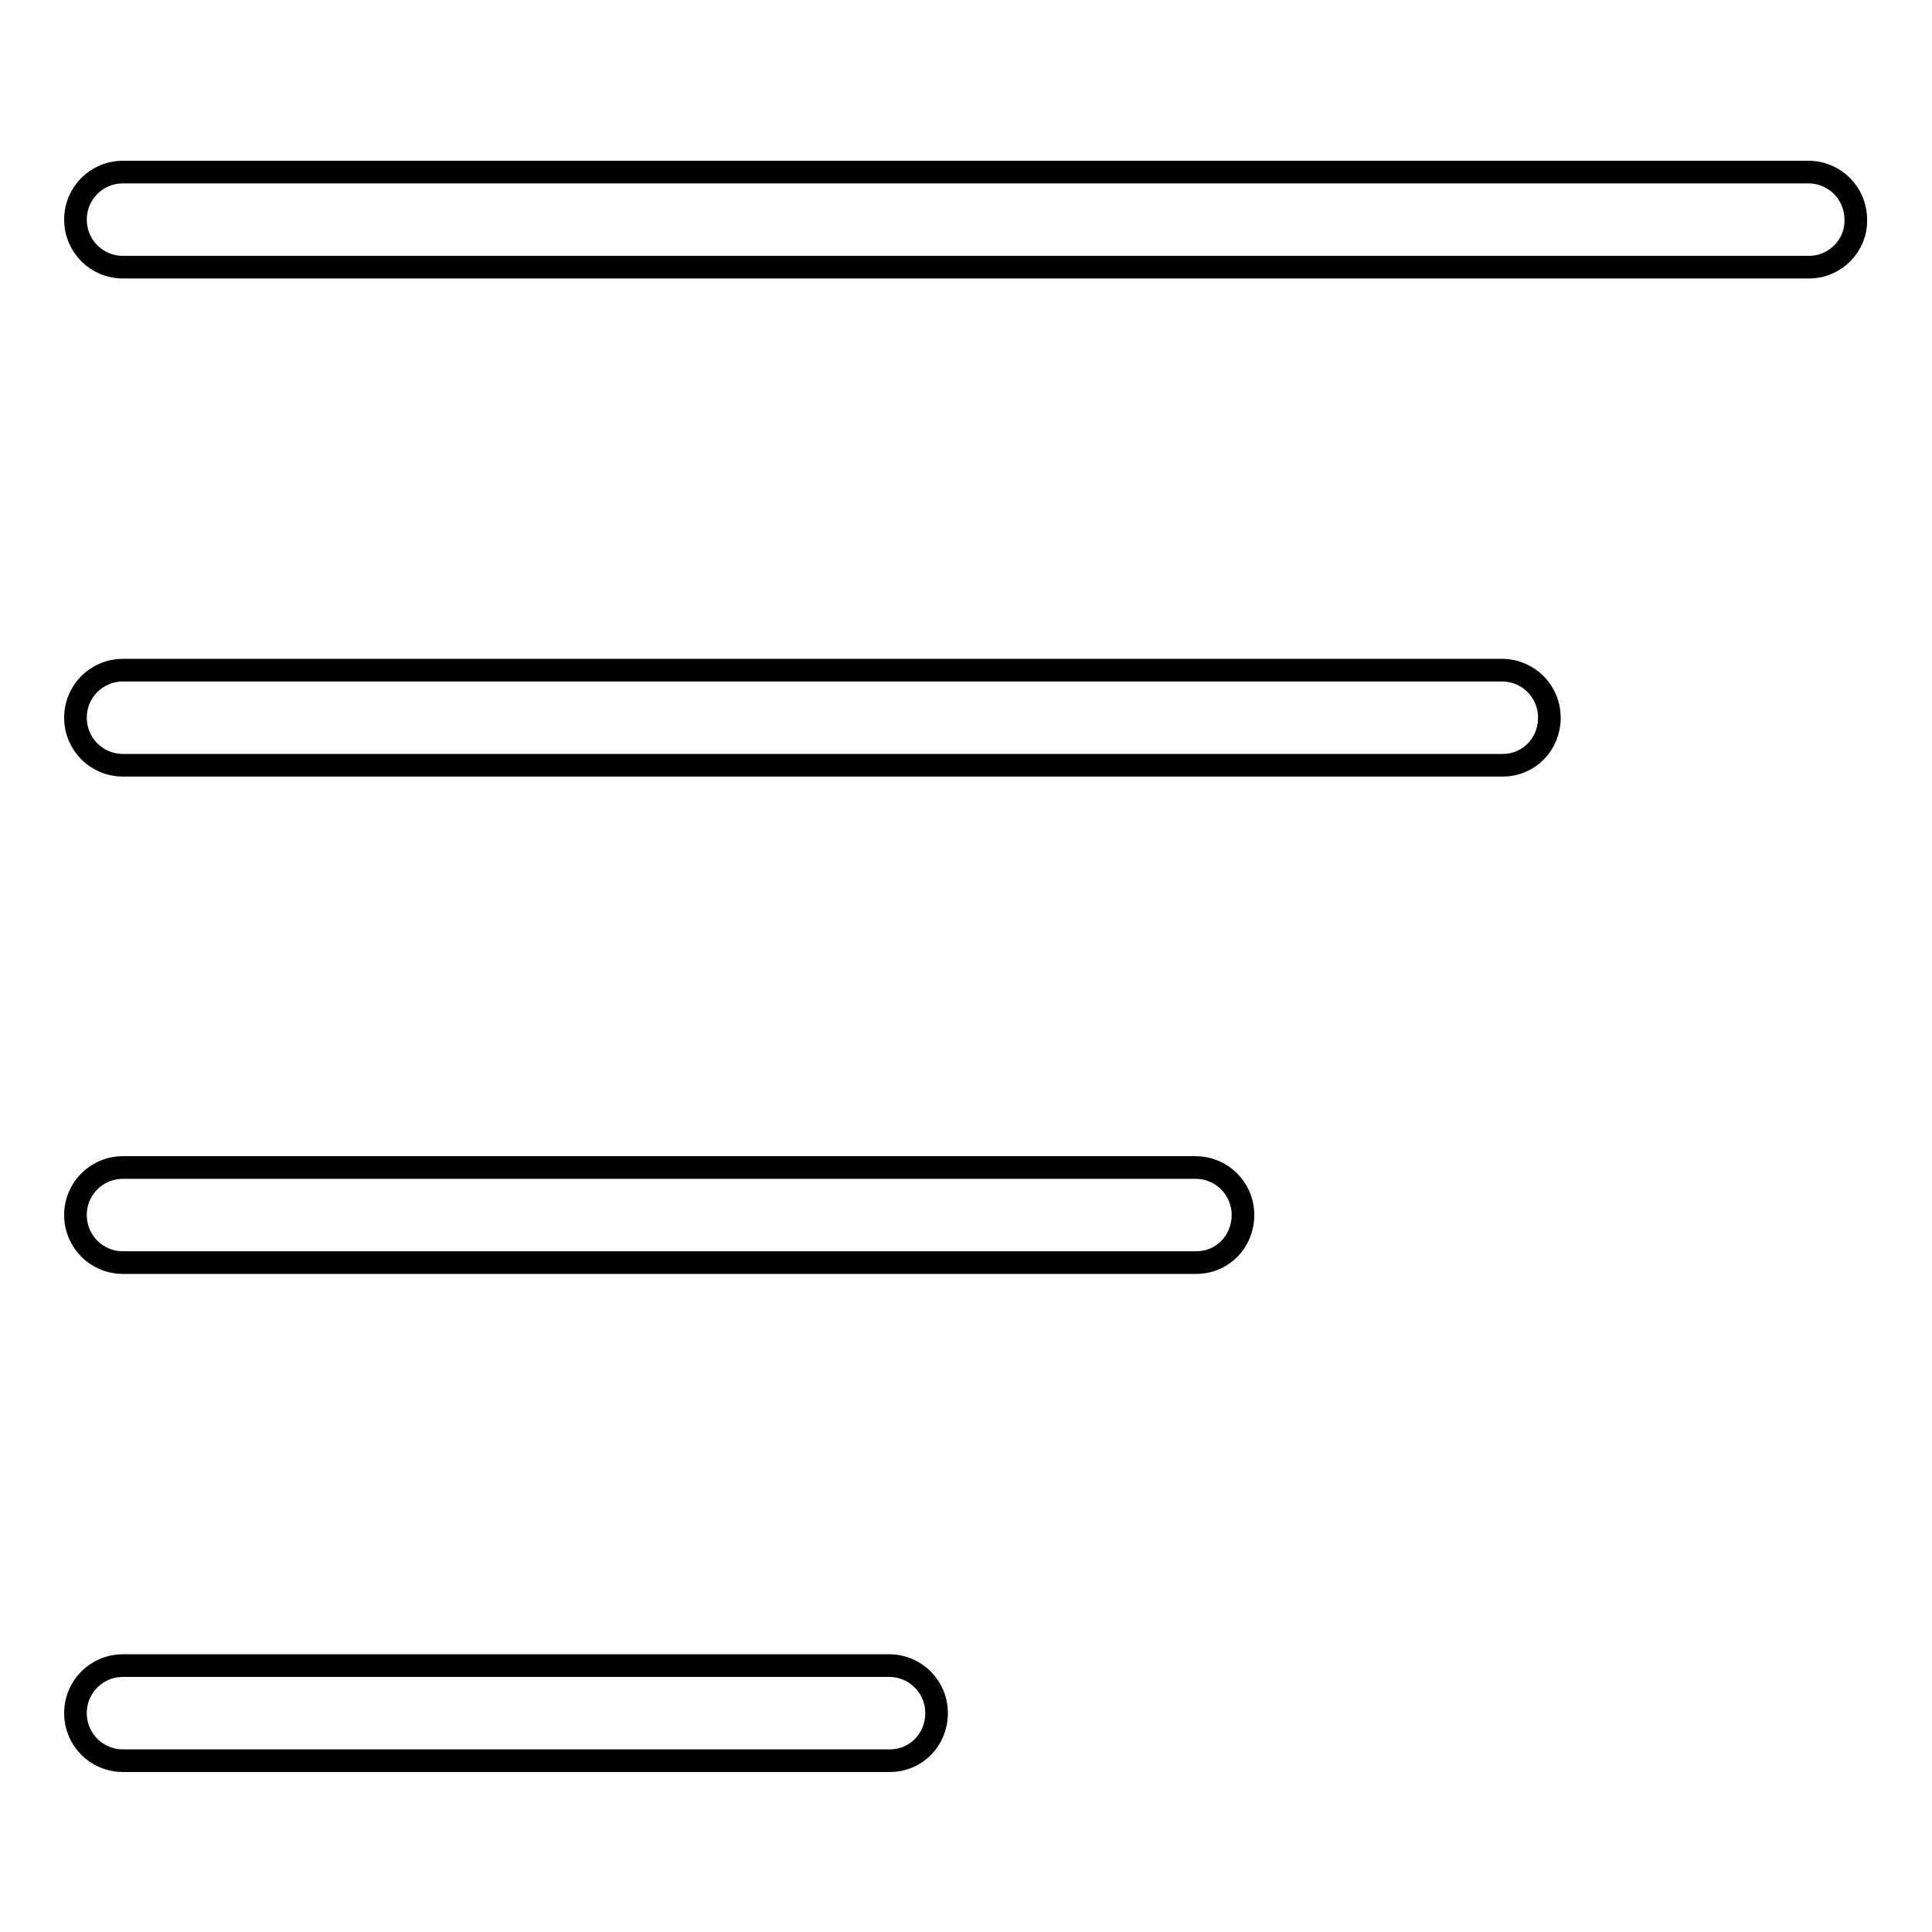 <?xml version="1.0" encoding="utf-8"?>
<!-- Svg Vector Icons : http://www.onlinewebfonts.com/icon -->
<!DOCTYPE svg PUBLIC "-//W3C//DTD SVG 1.1//EN" "http://www.w3.org/Graphics/SVG/1.1/DTD/svg11.dtd">
<svg version="1.1" xmlns="http://www.w3.org/2000/svg" xmlns:xlink="http://www.w3.org/1999/xlink" x="0px" y="0px" viewBox="0 0 256 256" enable-background="new 0 0 256 256" xml:space="preserve">
<g> <path stroke-width="3" fill-opacity="0" stroke="#000000"  d="M199.1,101.4H16.3c-3.5,0-6.3-2.8-6.3-6.3s2.8-6.3,6.3-6.3h182.7c3.5,0,6.3,2.8,6.3,6.3 S202.6,101.4,199.1,101.4L199.1,101.4L199.1,101.4z M239.7,35.4H16.3c-3.5,0-6.3-2.8-6.3-6.3c0-3.5,2.8-6.3,6.3-6.3h223.3 c3.5,0,6.3,2.8,6.3,6.3C246,32.5,243.2,35.4,239.7,35.4z M158.5,167.3H16.3c-3.5,0-6.3-2.8-6.3-6.3s2.8-6.3,6.3-6.3h142.1 c3.5,0,6.3,2.8,6.3,6.3S162,167.3,158.5,167.3L158.5,167.3z M117.9,233.3H16.3c-3.5,0-6.3-2.8-6.3-6.3s2.8-6.3,6.3-6.3h101.5 c3.5,0,6.3,2.8,6.3,6.3S121.4,233.3,117.9,233.3L117.9,233.3z"/></g>
</svg>